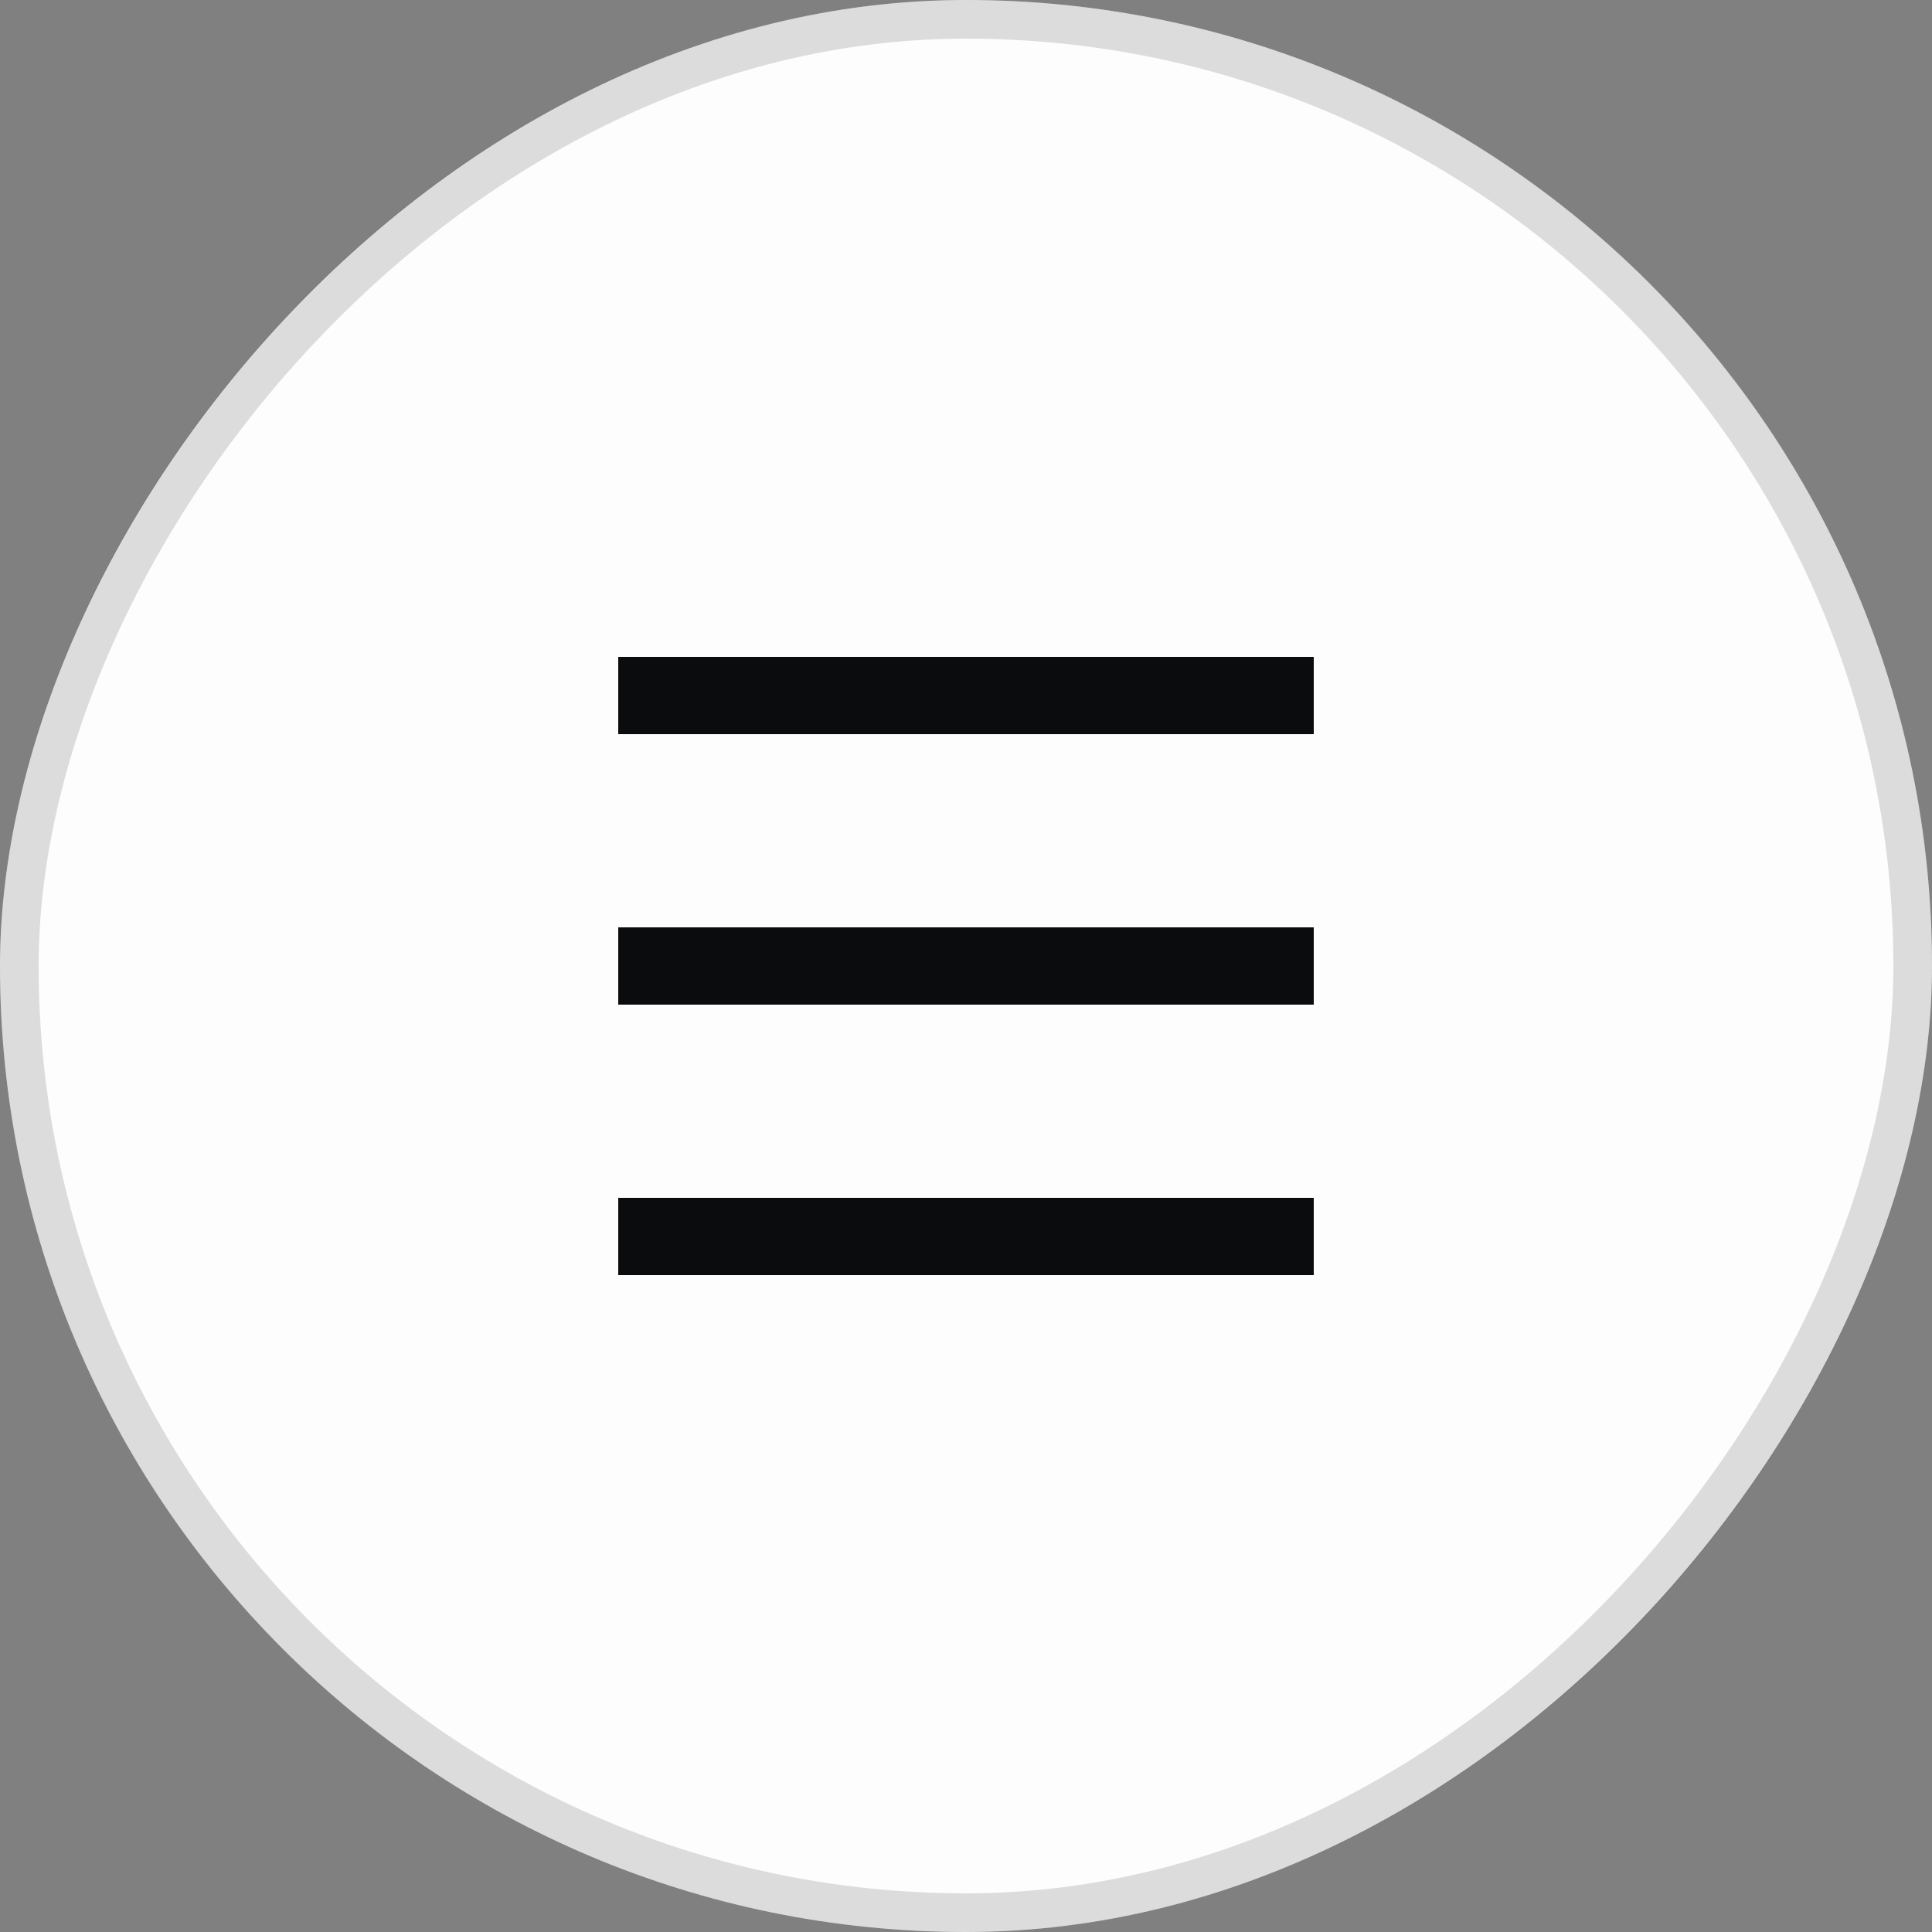 <svg width="50" height="50" viewBox="0 0 50 50" fill="none" xmlns="http://www.w3.org/2000/svg">
<rect x="0" y="0" width="50" height="50" fill="#808080" stroke="none"/>
<rect width="50" height="50" rx="25" transform="matrix(-1 0 0 1 50 0)" fill="#FDFDFD"/>
<rect x="-0.5" y="0.5" width="49" height="49" rx="24.5" transform="matrix(-1 0 0 1 49 0)" stroke="#232323" stroke-opacity="0.15"/>
<path fill-rule="evenodd" clip-rule="evenodd" d="M16 17H34V19H16V17ZM16 24H34V26H16V24ZM34 31H16V33H34V31Z" fill="#0B0C0D"/>
</svg>
